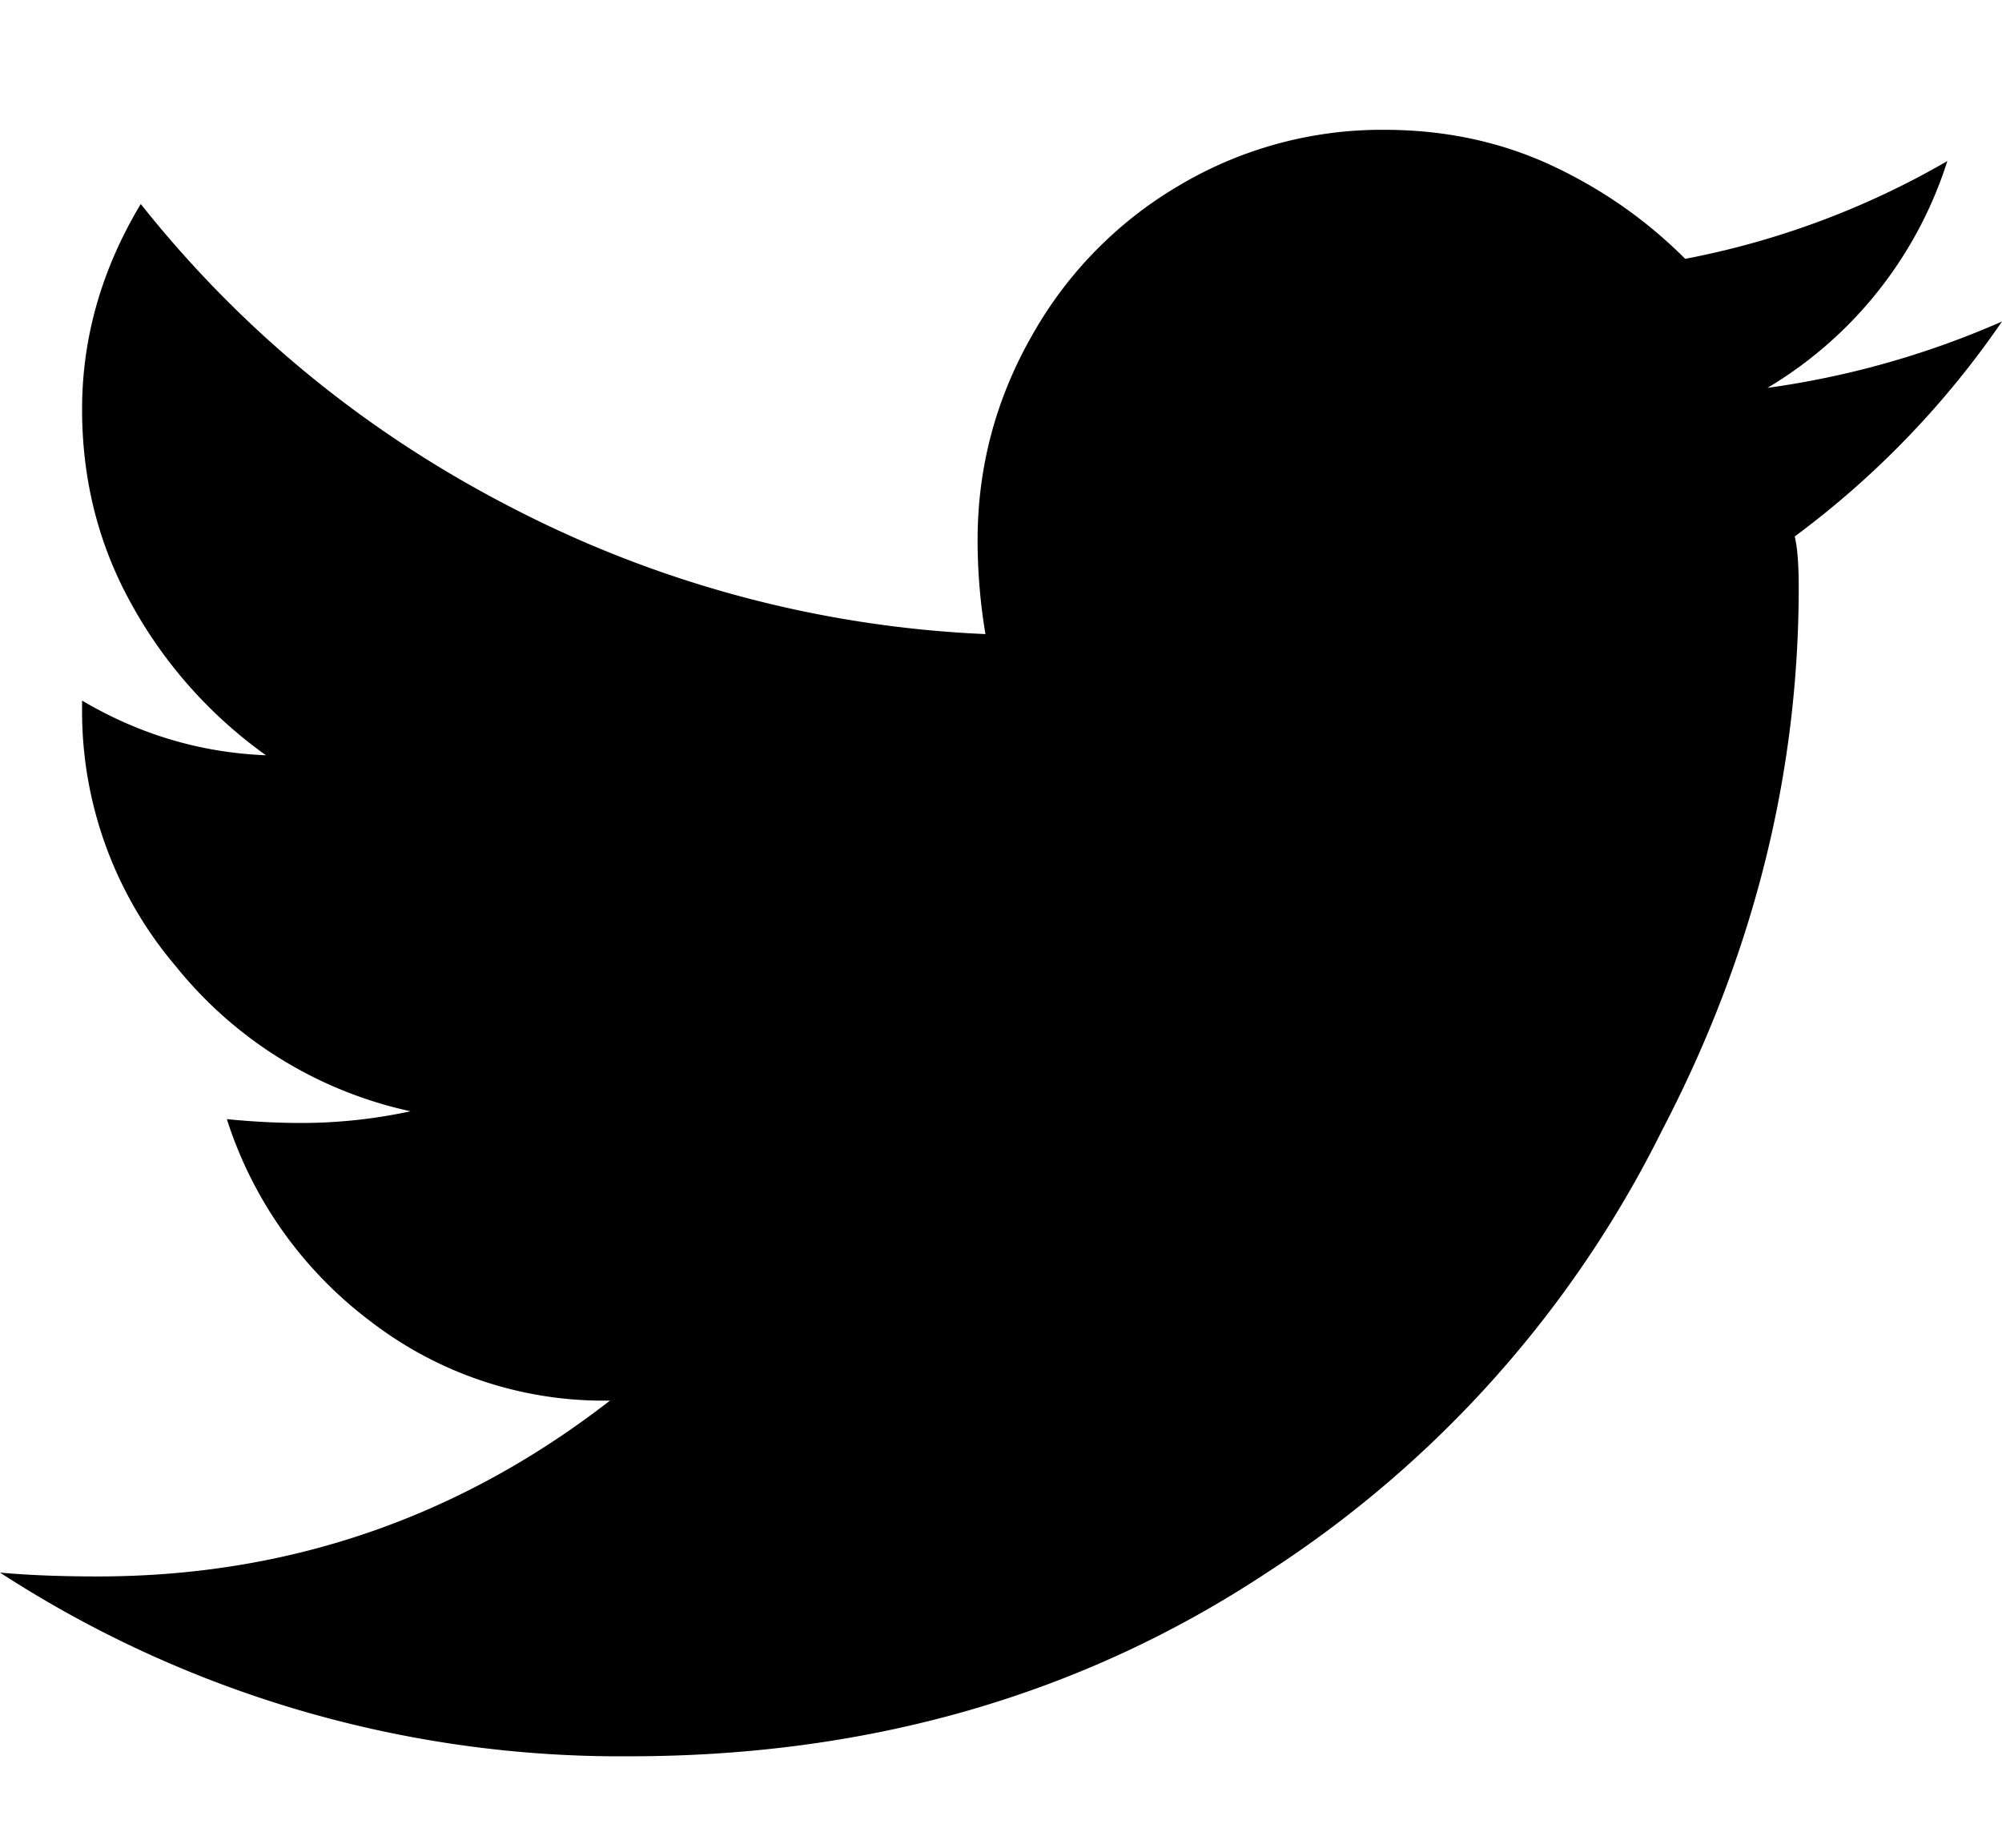 <svg xmlns="http://www.w3.org/2000/svg" width="13" height="12" viewBox="0 0 13 12">
    <path fill="#000" fill-rule="evenodd" d="M11.654 3.484c.017.068.026.178.026.33 0 1.22-.297 2.396-.889 3.53a7.251 7.251 0 0 1-2.564 2.869c-1.202.795-2.582 1.193-4.14 1.193A7.397 7.397 0 0 1 0 10.213c.186.017.398.025.635.025 1.235 0 2.344-.38 3.326-1.142a2.48 2.48 0 0 1-1.562-.52 2.651 2.651 0 0 1-.926-1.308c.169.017.33.025.482.025.237 0 .474-.025.711-.076a2.686 2.686 0 0 1-1.523-.94 2.556 2.556 0 0 1-.61-1.675V4.55c.373.22.77.338 1.194.355a2.958 2.958 0 0 1-.864-.965c-.22-.389-.33-.816-.33-1.282 0-.465.127-.91.381-1.333.66.83 1.468 1.49 2.425 1.98a7.38 7.38 0 0 0 3.06.813 3.7 3.7 0 0 1-.051-.61c0-.473.118-.918.355-1.332a2.61 2.61 0 0 1 .965-.978 2.575 2.575 0 0 1 1.32-.355c.39 0 .75.076 1.08.228.33.153.621.356.875.61a5.424 5.424 0 0 0 1.702-.635 2.646 2.646 0 0 1-1.168 1.473A5.727 5.727 0 0 0 13 2.088a5.86 5.86 0 0 1-1.346 1.396z"/>
</svg>
